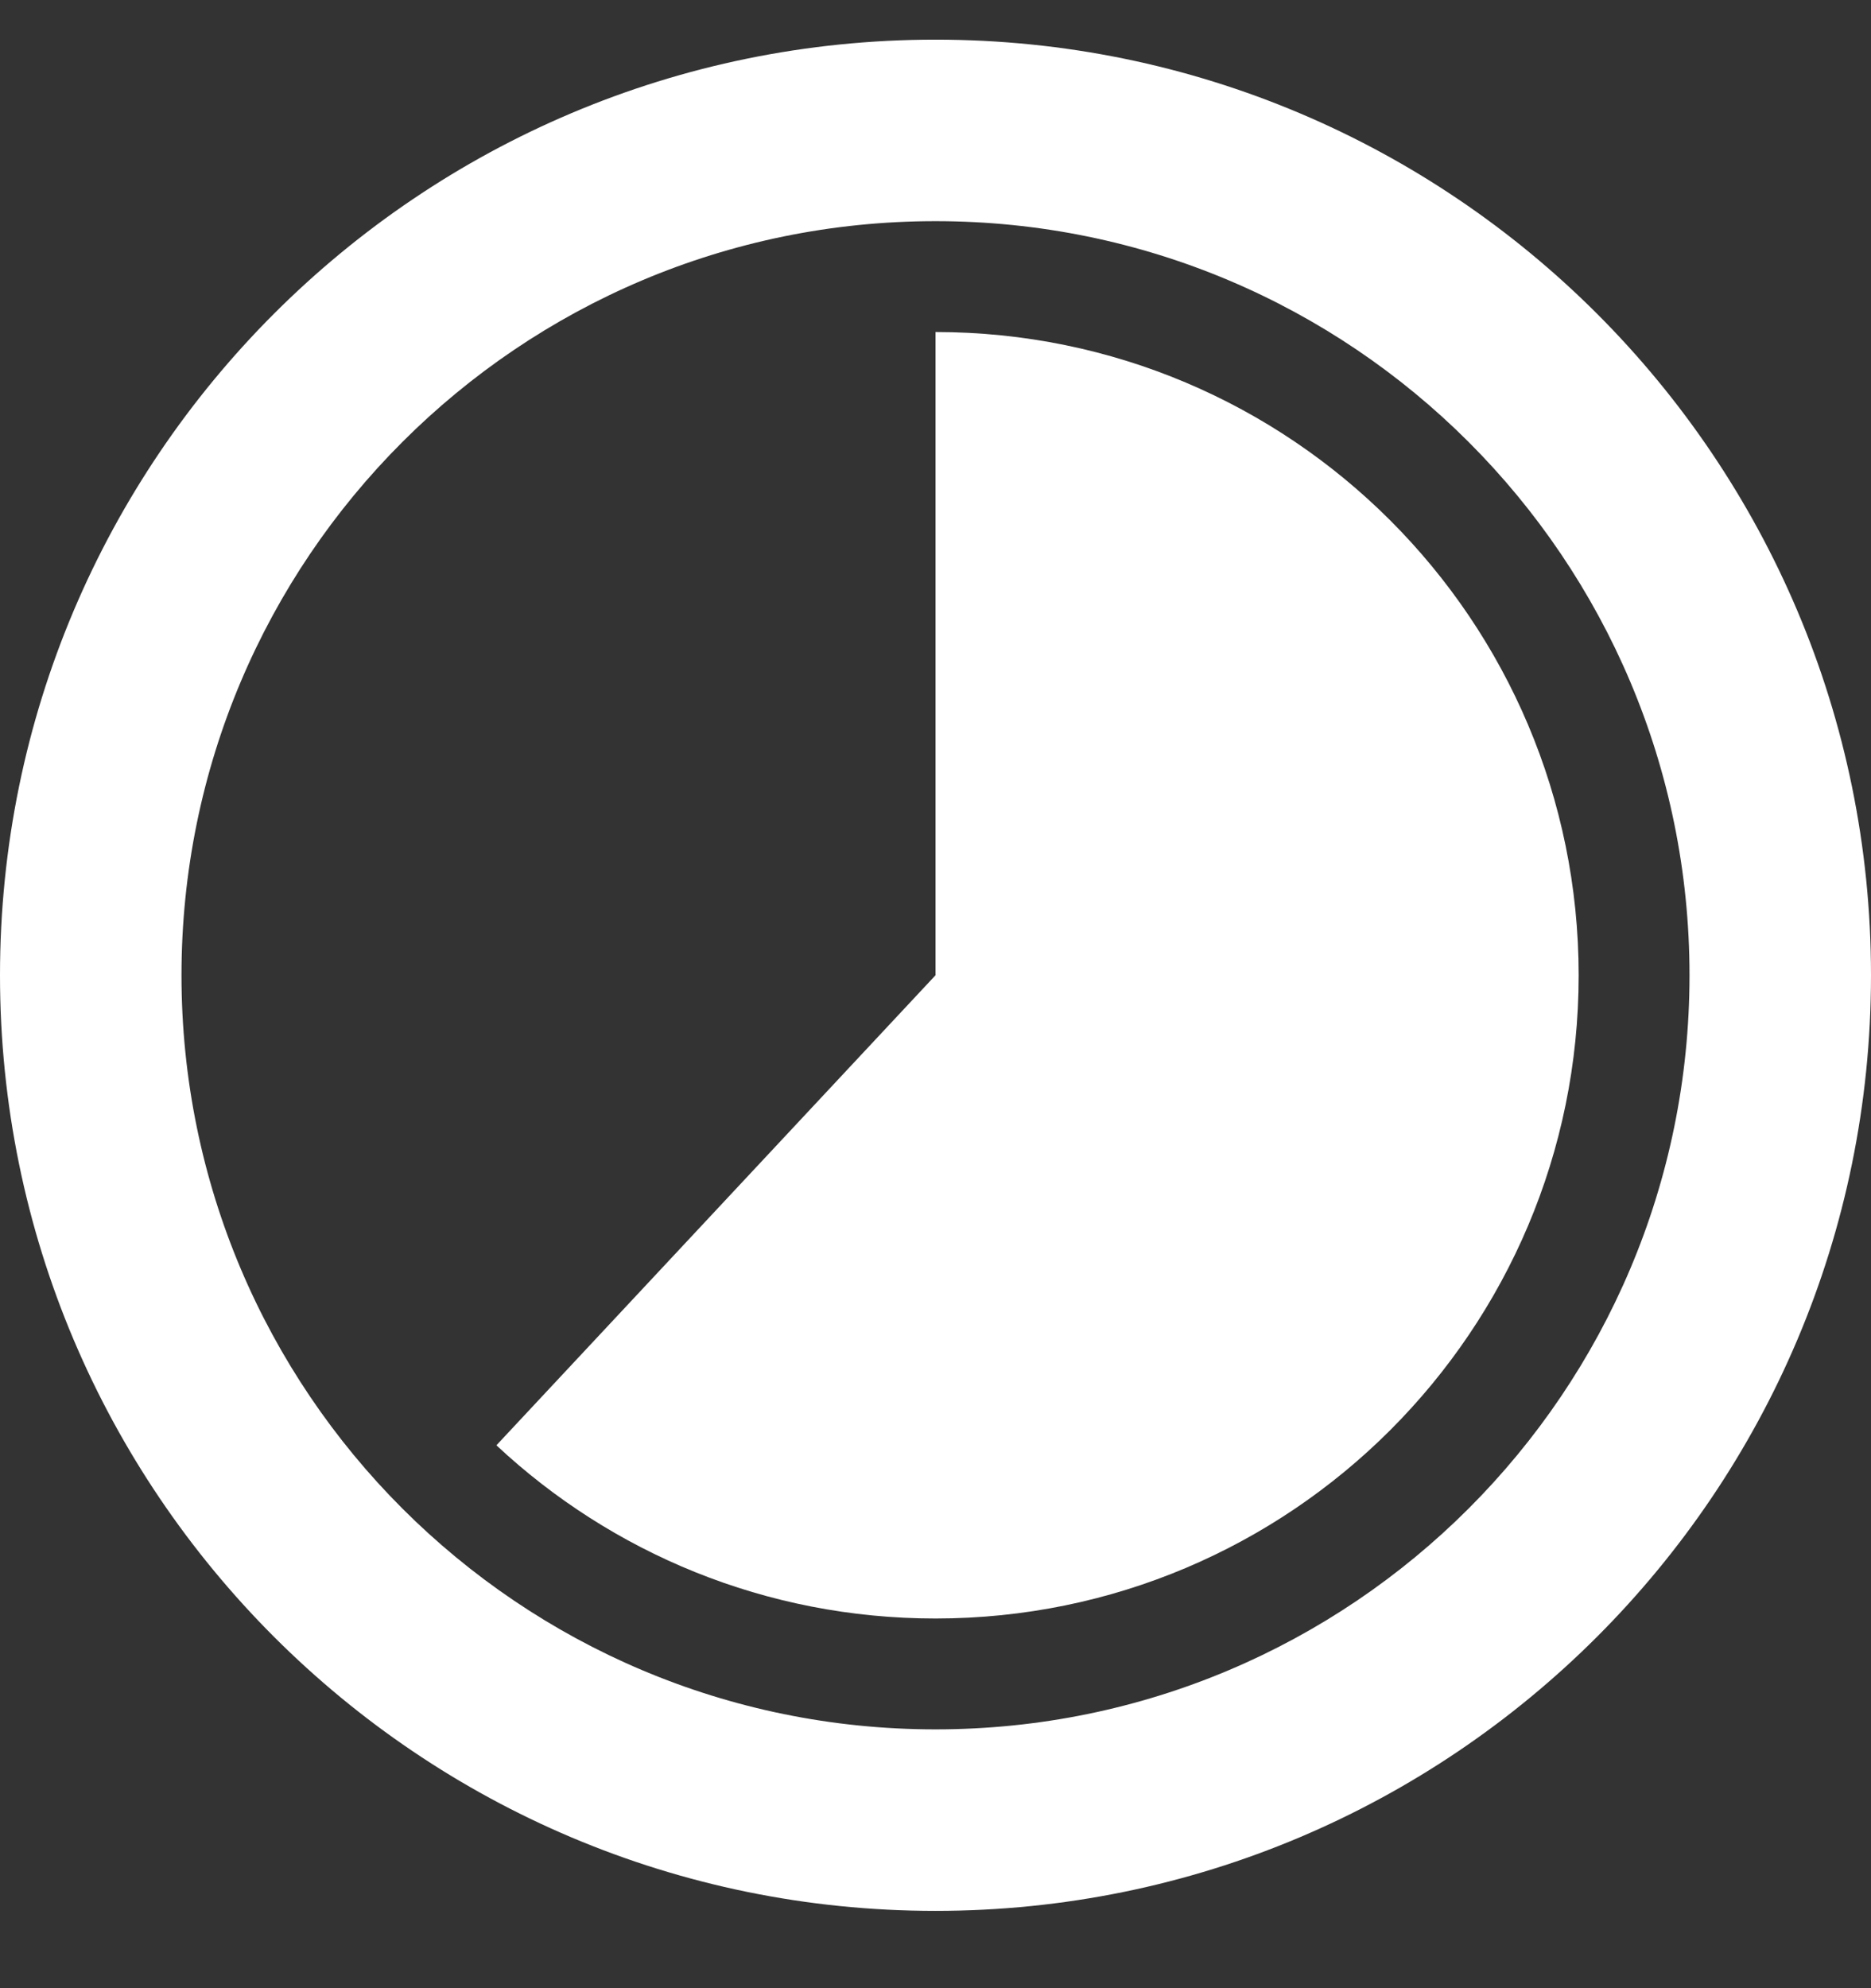<svg width="16" height="17" viewBox="0 0 16 17" fill="none" xmlns="http://www.w3.org/2000/svg">
<rect x="0" y="0" width="16" height="17" fill="#333333" stroke="none"/>
<g style="mix-blend-mode:overlay">
<path d="M8 8.339V2.839C11.037 2.839 13.5 5.301 13.5 8.339C13.5 11.377 11.037 13.839 8 13.839C6.548 13.839 5.228 13.277 4.245 12.358L8 8.339Z" fill="white"/>
<path fill-rule="evenodd" clip-rule="evenodd" d="M0 8.339C0 3.921 3.582 0.339 8 0.339C12.418 0.339 16 3.921 16 8.339C16 12.757 12.418 16.339 8 16.339C3.582 16.339 0 12.757 0 8.339ZM8 1.891C4.439 1.891 1.552 4.778 1.552 8.339C1.552 11.9 4.439 14.787 8 14.787C11.561 14.787 14.448 11.9 14.448 8.339C14.448 4.778 11.561 1.891 8 1.891Z" fill="white"/>
</g>
</svg>
